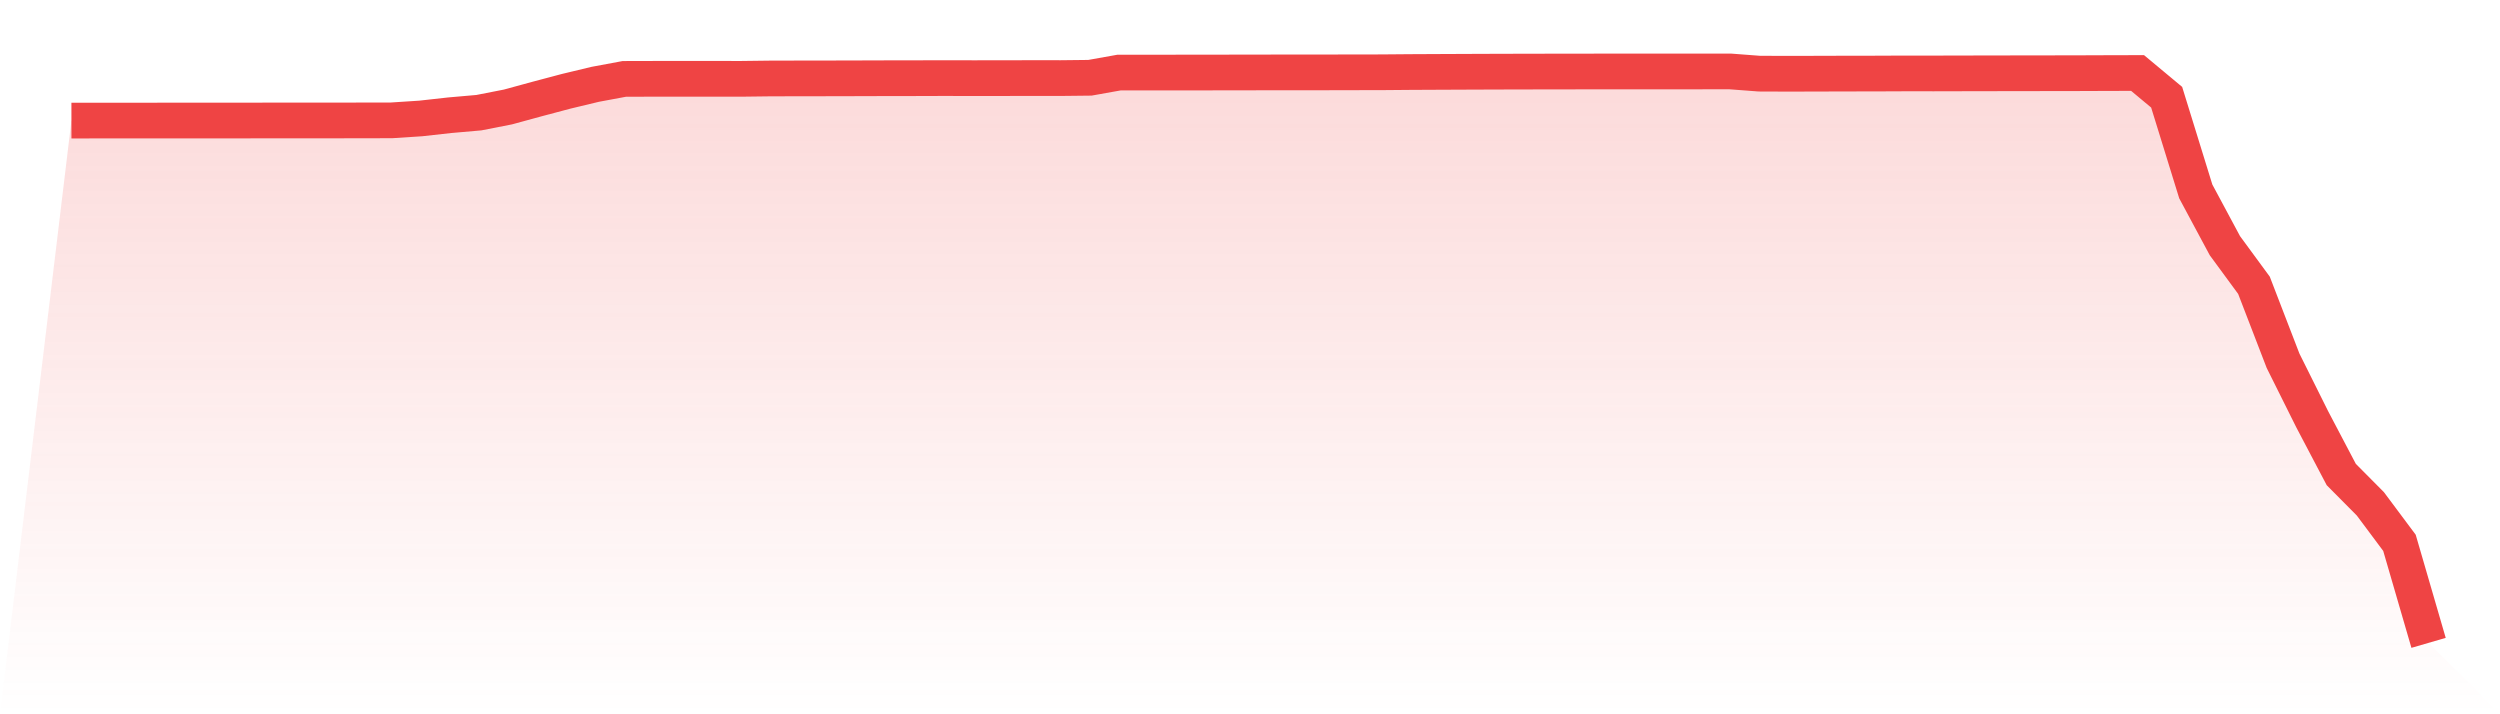 <svg viewBox="0 0 140 40" xmlns="http://www.w3.org/2000/svg">
<defs>
<linearGradient id="gradient" x1="0" x2="0" y1="0" y2="1">
<stop offset="0%" stop-color="#ef4444" stop-opacity="0.2"/>
<stop offset="100%" stop-color="#ef4444" stop-opacity="0"/>
</linearGradient>
</defs>
<path d="M4,6.753 L4,6.753 L5.63,6.752 L7.259,6.752 L8.889,6.751 L10.519,6.75 L12.148,6.75 L13.778,6.749 L15.407,6.746 L17.037,6.746 L18.667,6.746 L20.296,6.743 L21.926,6.74 L23.556,6.634 L25.185,6.453 L26.815,6.31 L28.444,5.991 L30.074,5.546 L31.704,5.113 L33.333,4.722 L34.963,4.418 L36.593,4.414 L38.222,4.413 L39.852,4.412 L41.481,4.415 L43.111,4.395 L44.741,4.391 L46.37,4.389 L48,4.385 L49.63,4.38 L51.259,4.378 L52.889,4.373 L54.519,4.377 L56.148,4.375 L57.778,4.372 L59.407,4.373 L61.037,4.355 L62.667,4.064 L64.296,4.064 L65.926,4.063 L67.556,4.061 L69.185,4.059 L70.815,4.056 L72.444,4.054 L74.074,4.054 L75.704,4.05 L77.333,4.048 L78.963,4.034 L80.593,4.026 L82.222,4.019 L83.852,4.013 L85.481,4.009 L87.111,4.006 L88.741,4.004 L90.37,4.002 L92,4.002 L93.63,4.003 L95.259,4.001 L96.889,4 L98.519,4.124 L100.148,4.13 L101.778,4.126 L103.407,4.121 L105.037,4.119 L106.667,4.112 L108.296,4.113 L109.926,4.109 L111.556,4.106 L113.185,4.103 L114.815,4.101 L116.444,4.098 L118.074,4.092 L119.704,4.088 L121.333,5.445 L122.963,10.719 L124.593,13.757 L126.222,15.976 L127.852,20.205 L129.481,23.474 L131.111,26.574 L132.741,28.216 L134.37,30.399 L136,36 L140,40 L0,40 z" fill="url(#gradient)"/>
<path d="M4,6.753 L4,6.753 L5.63,6.752 L7.259,6.752 L8.889,6.751 L10.519,6.75 L12.148,6.75 L13.778,6.749 L15.407,6.746 L17.037,6.746 L18.667,6.746 L20.296,6.743 L21.926,6.74 L23.556,6.634 L25.185,6.453 L26.815,6.31 L28.444,5.991 L30.074,5.546 L31.704,5.113 L33.333,4.722 L34.963,4.418 L36.593,4.414 L38.222,4.413 L39.852,4.412 L41.481,4.415 L43.111,4.395 L44.741,4.391 L46.37,4.389 L48,4.385 L49.63,4.38 L51.259,4.378 L52.889,4.373 L54.519,4.377 L56.148,4.375 L57.778,4.372 L59.407,4.373 L61.037,4.355 L62.667,4.064 L64.296,4.064 L65.926,4.063 L67.556,4.061 L69.185,4.059 L70.815,4.056 L72.444,4.054 L74.074,4.054 L75.704,4.05 L77.333,4.048 L78.963,4.034 L80.593,4.026 L82.222,4.019 L83.852,4.013 L85.481,4.009 L87.111,4.006 L88.741,4.004 L90.37,4.002 L92,4.002 L93.63,4.003 L95.259,4.001 L96.889,4 L98.519,4.124 L100.148,4.13 L101.778,4.126 L103.407,4.121 L105.037,4.119 L106.667,4.112 L108.296,4.113 L109.926,4.109 L111.556,4.106 L113.185,4.103 L114.815,4.101 L116.444,4.098 L118.074,4.092 L119.704,4.088 L121.333,5.445 L122.963,10.719 L124.593,13.757 L126.222,15.976 L127.852,20.205 L129.481,23.474 L131.111,26.574 L132.741,28.216 L134.37,30.399 L136,36" fill="none" stroke="#ef4444" stroke-width="2"/>
</svg>